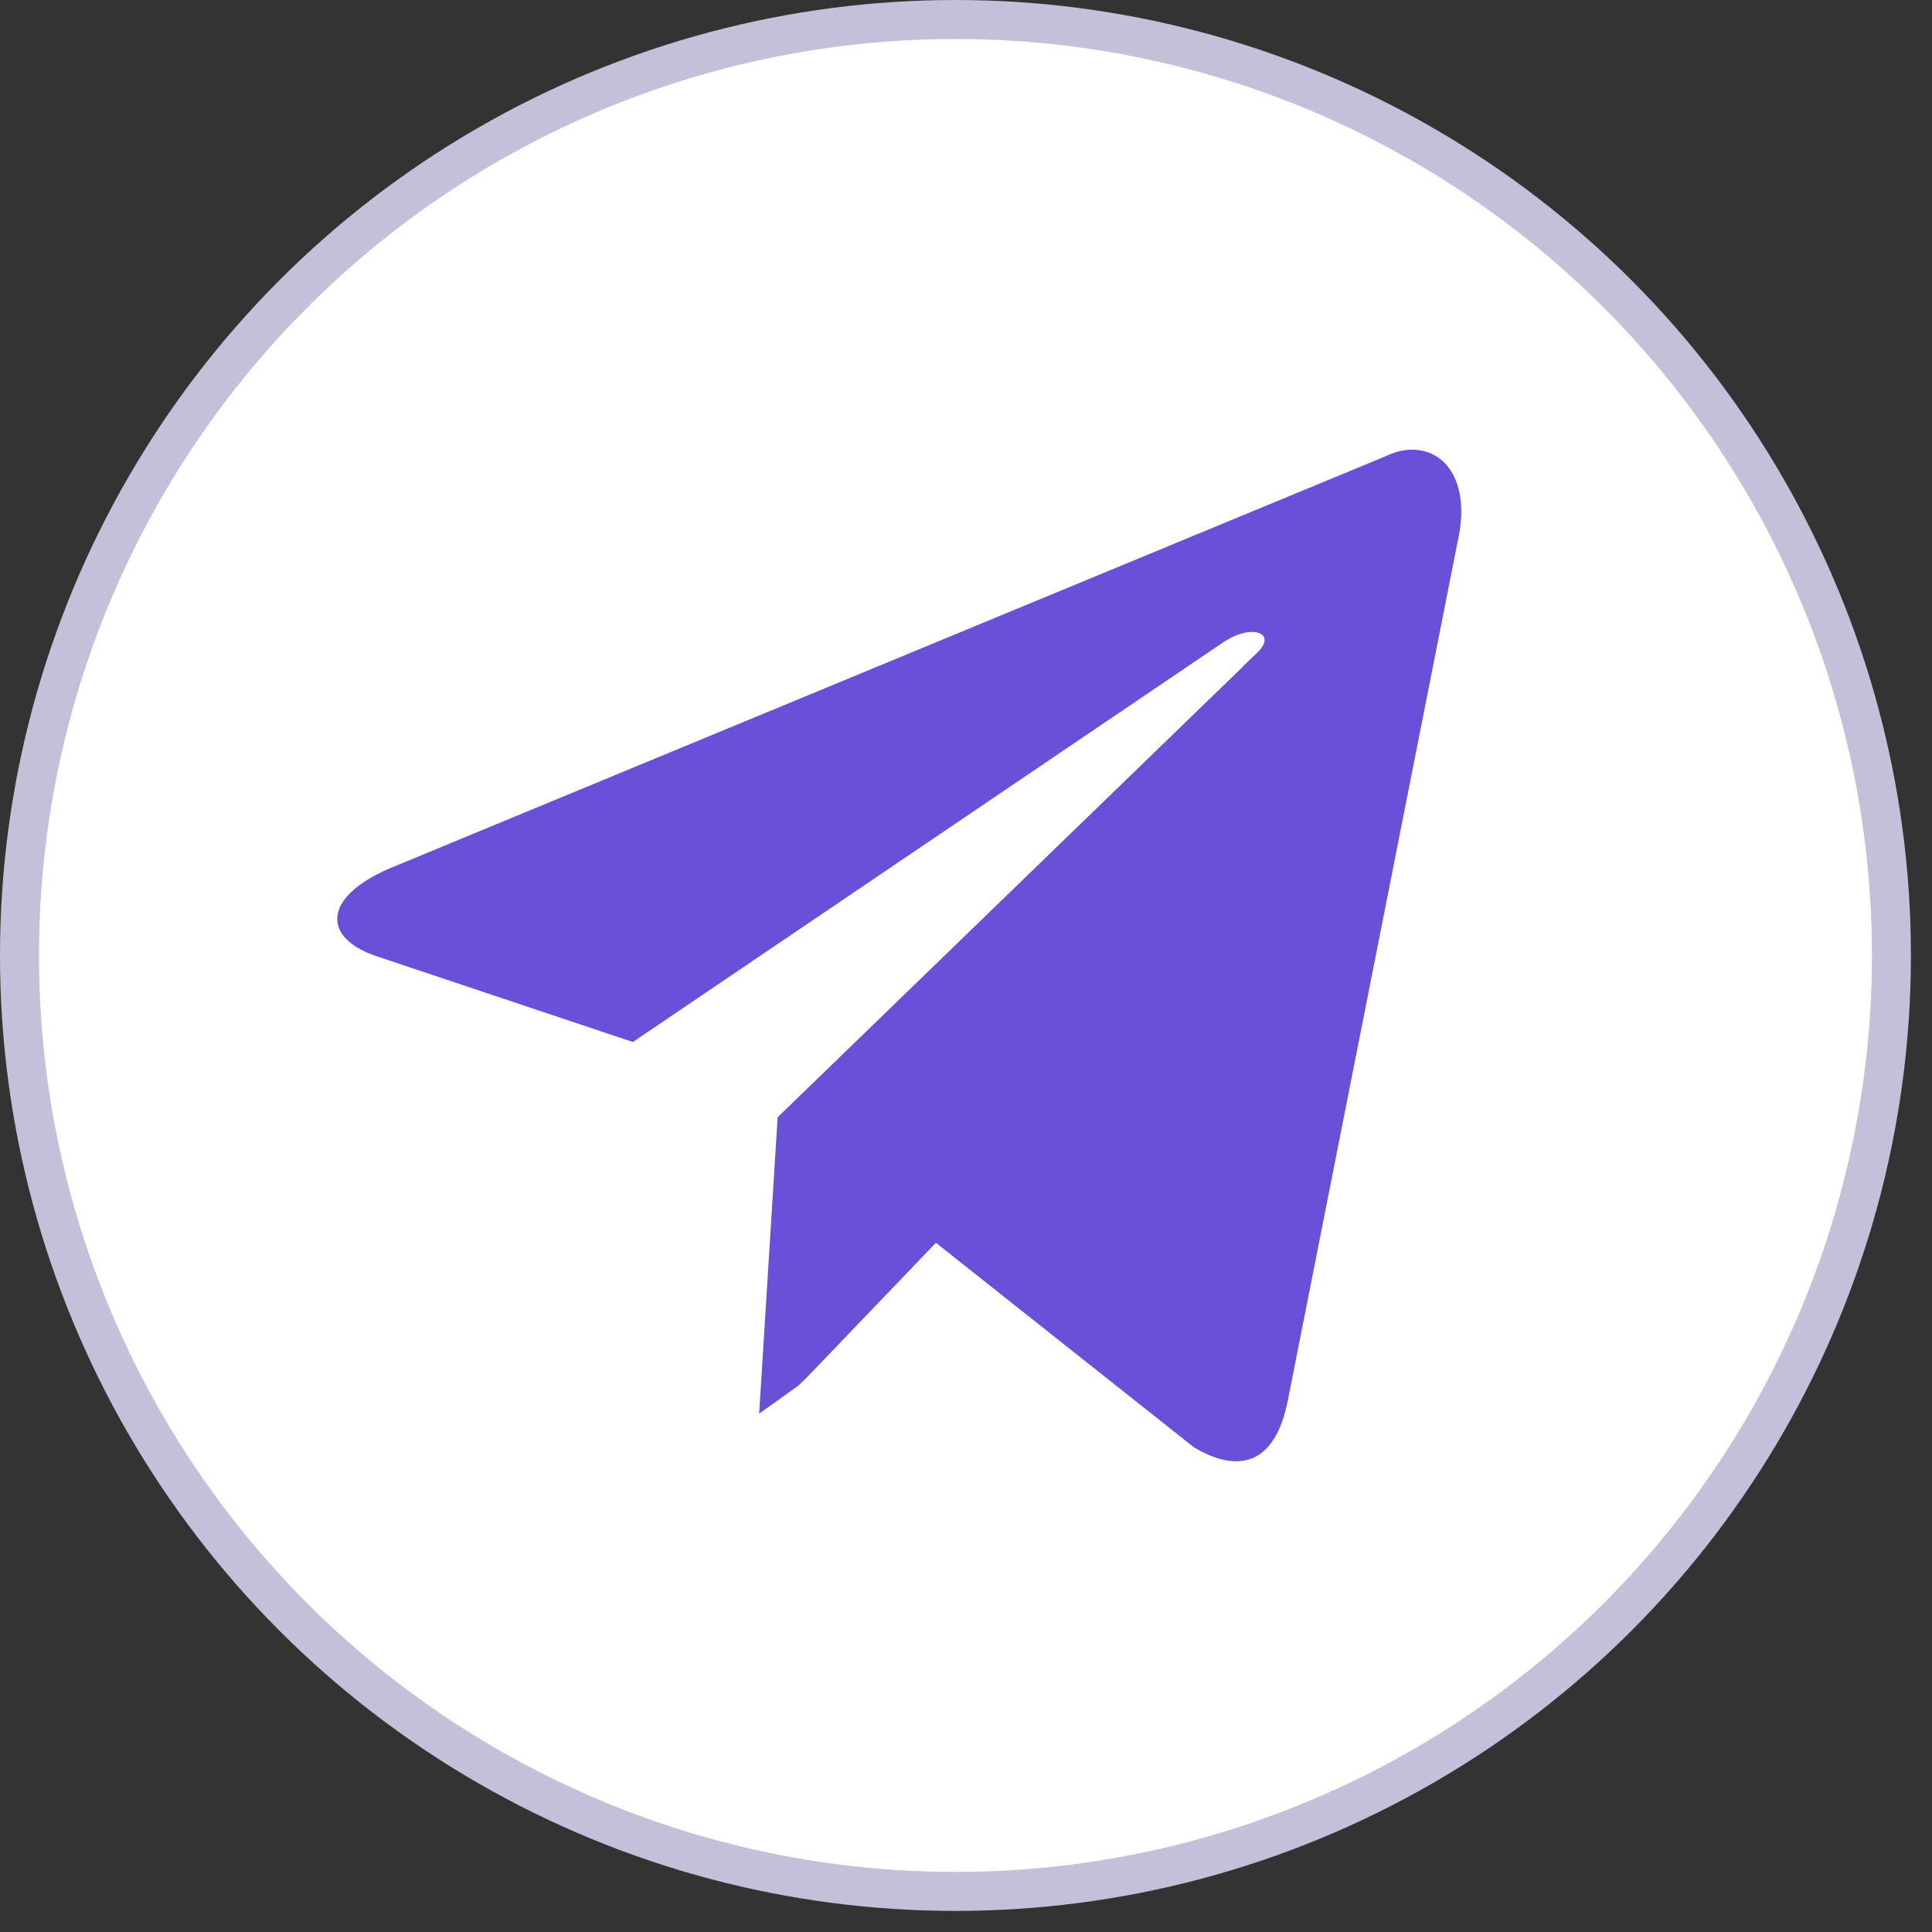 <?xml version="1.0" encoding="UTF-8"?> <svg xmlns="http://www.w3.org/2000/svg" width="66" height="66" viewBox="0 0 66 66" fill="none"><rect x="0" y="0" width="66" height="66" fill="#333333" stroke="none"/><circle cx="32.64" cy="32.64" r="31.974" fill="white" stroke="#C4C0D9" stroke-width="1.332"></circle><path d="M47.618 16.188C48.192 15.909 48.628 16.025 48.882 16.288C49.161 16.578 49.406 17.236 49.138 18.39L49.136 18.4L49.134 18.412L43.342 47.704L43.341 47.706C43.153 48.675 42.825 49.057 42.563 49.184C42.318 49.302 41.884 49.31 41.165 48.893L32.386 41.934L31.91 41.558L31.491 41.995L27.249 46.421C27.009 46.67 26.852 46.83 26.685 46.948L27.214 38.466L43.399 22.791L43.398 22.79C43.619 22.579 43.852 22.277 43.865 21.898C43.873 21.689 43.81 21.483 43.677 21.312C43.55 21.15 43.386 21.055 43.238 21C42.953 20.895 42.636 20.908 42.358 20.97C42.14 21.018 41.913 21.104 41.687 21.226L41.461 21.359L41.452 21.365L21.519 34.861L13.098 32.043L13.095 32.042L12.817 31.938C12.569 31.83 12.406 31.716 12.308 31.616C12.188 31.495 12.183 31.418 12.187 31.375C12.192 31.313 12.237 31.165 12.461 30.953C12.681 30.744 13.038 30.509 13.567 30.28L47.582 16.204L47.601 16.196L47.618 16.188Z" fill="#6A50D9" stroke="#6A50D9" stroke-width="1.332"></path></svg> 